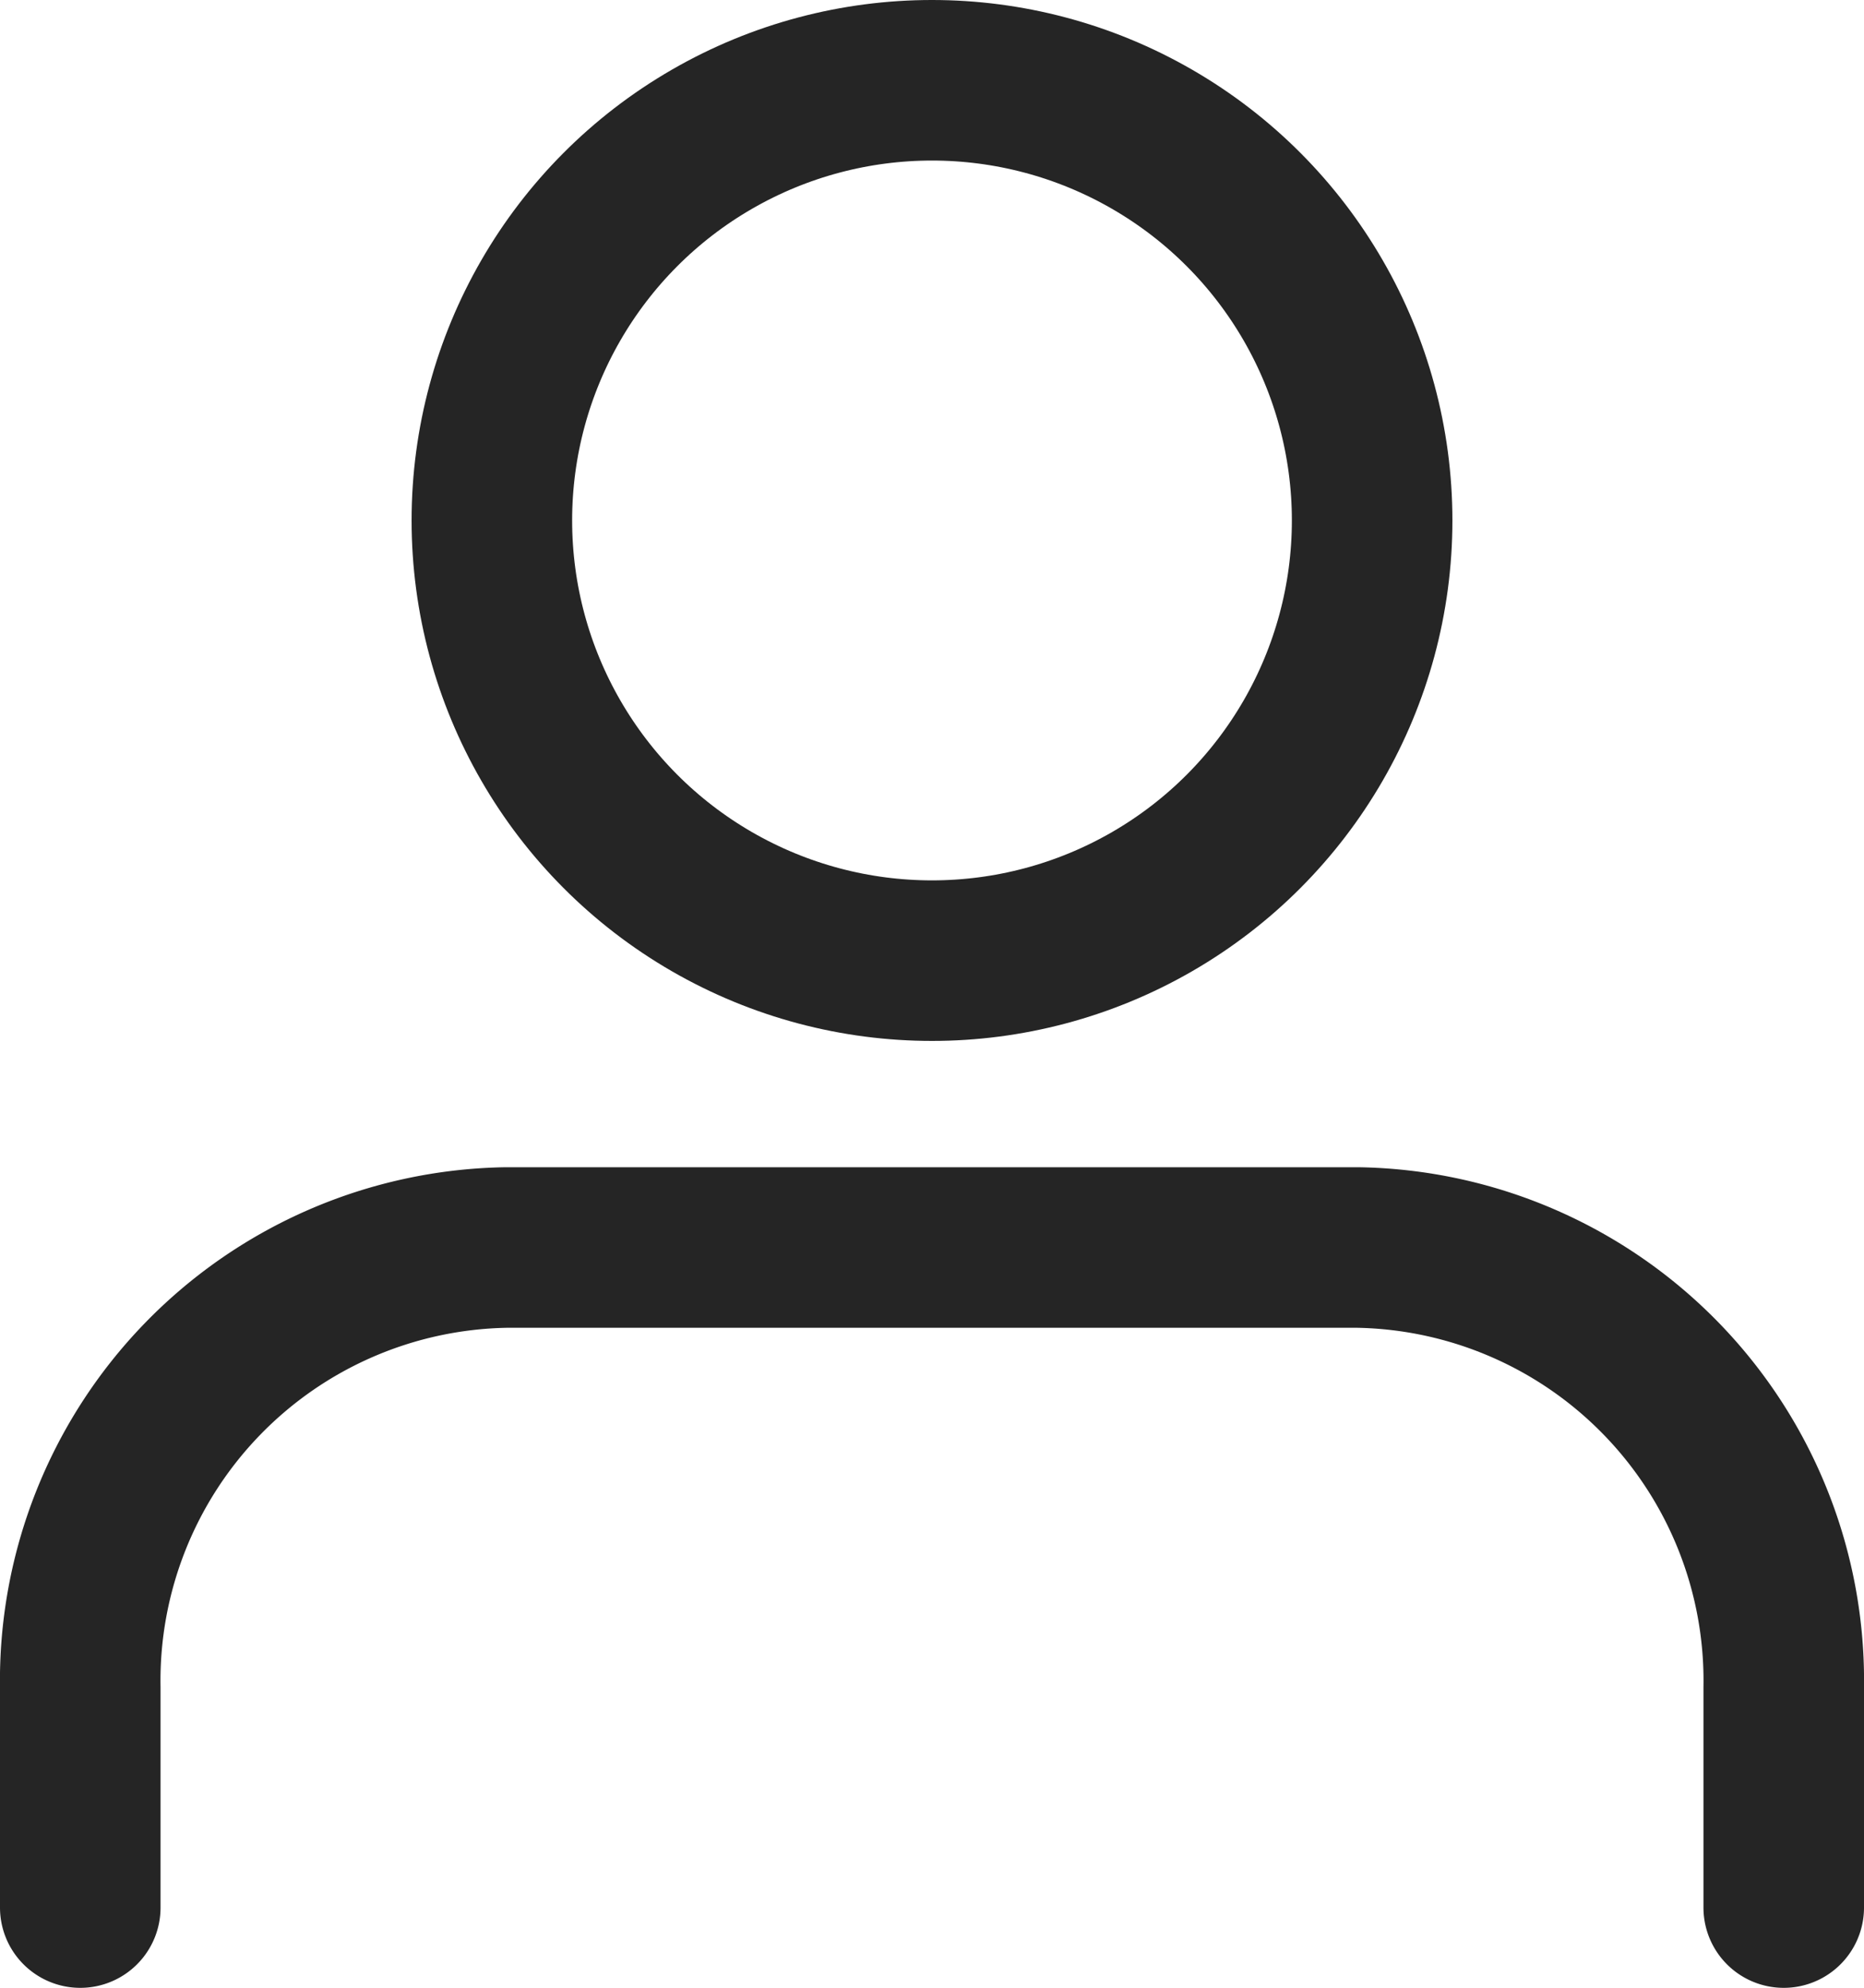 <svg xmlns="http://www.w3.org/2000/svg" width="20.9" height="22.288" viewBox="0 0 20.9 22.288">
  <g id="icon-user" transform="translate(-1412.761 -102.634)">
    <path id="Path_2652" data-name="Path 2652" d="M23.1,22.4V19.935A4.857,4.857,0,0,0,18.325,15H8.775A4.857,4.857,0,0,0,4,19.935V22.4" transform="translate(1409.661 101.62)" fill="none" stroke="#252525" stroke-linecap="round" stroke-linejoin="round" stroke-width="1.8"/>
    <ellipse id="Ellipse_26" data-name="Ellipse 26" cx="4.935" cy="4.935" rx="4.935" ry="4.935" transform="translate(1418.276 103.534)" fill="none" stroke="#252525" stroke-linecap="round" stroke-linejoin="round" stroke-width="1.8"/>
  </g>
</svg>
